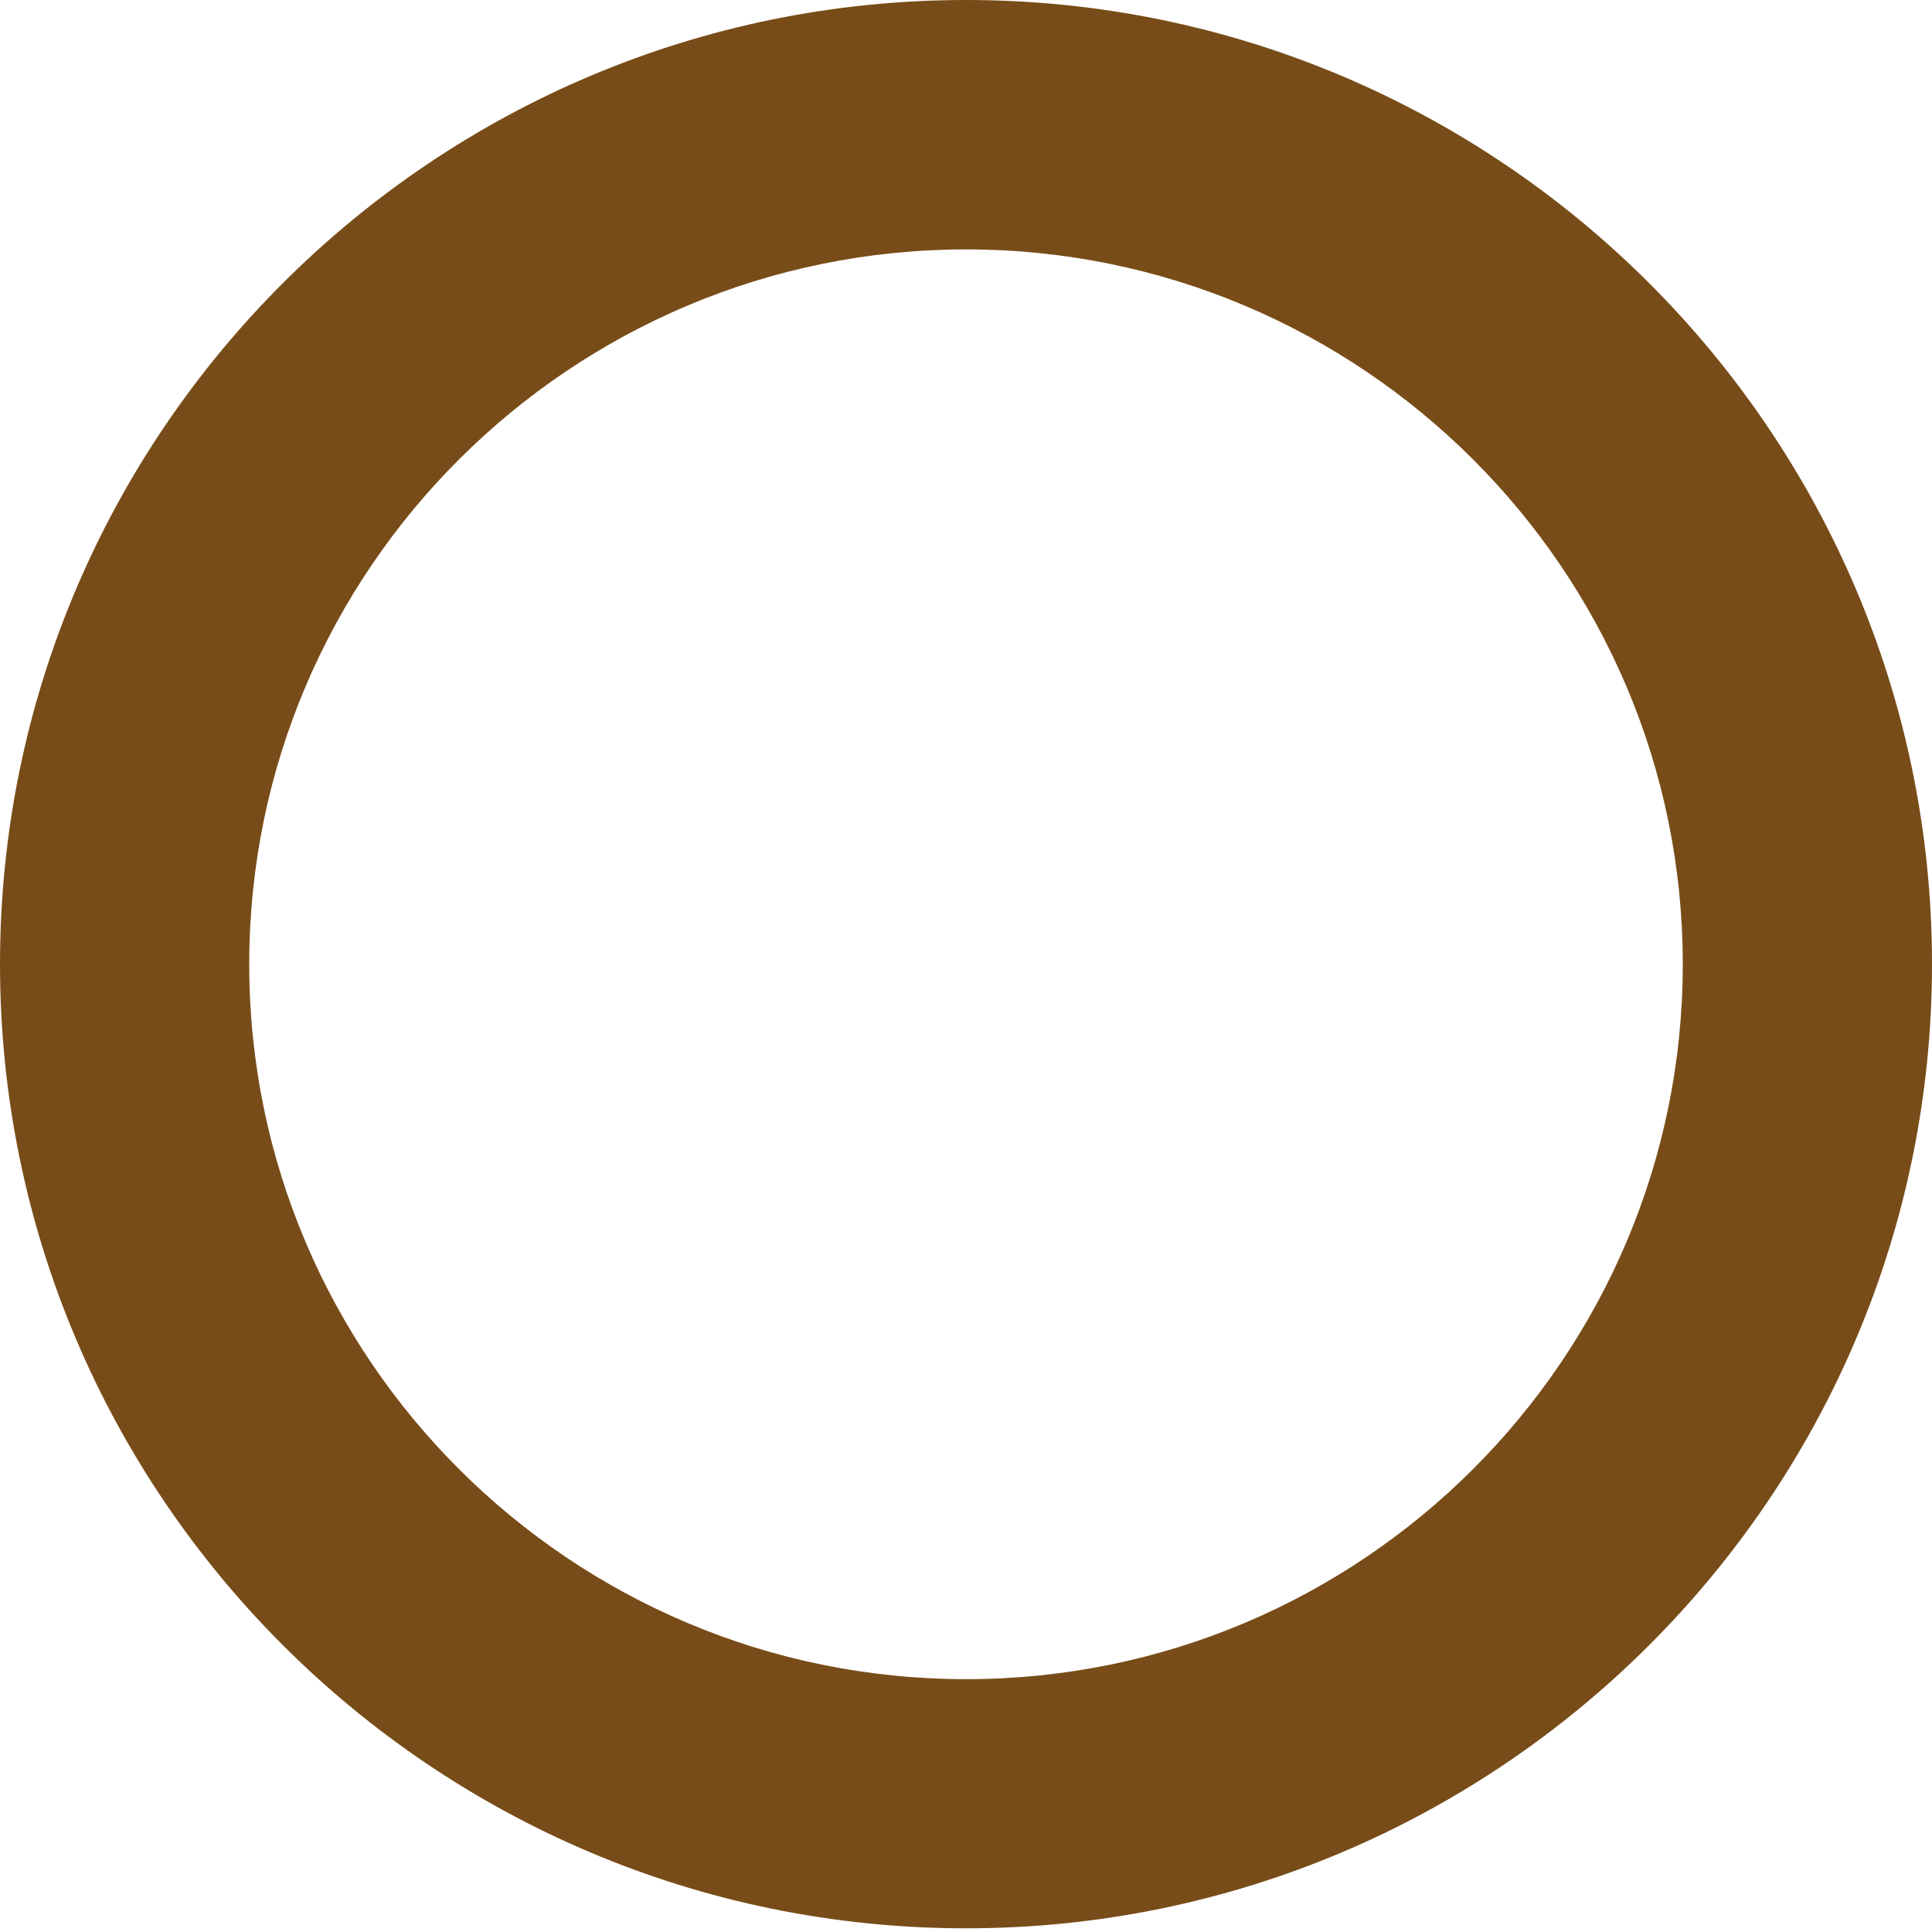 <?xml version="1.0" encoding="UTF-8"?> <svg xmlns="http://www.w3.org/2000/svg" width="22" height="22" viewBox="0 0 22 22" fill="none"> <path d="M11.001 21.958C17.065 21.958 22 17.033 22 10.979C22 4.925 17.065 0 11.001 0C4.935 0 0 4.925 0 10.979C0 17.033 4.935 21.958 11.001 21.958ZM11.001 2.84C15.501 2.84 19.162 6.491 19.162 10.98C19.162 15.469 15.501 19.121 11.001 19.121C6.5 19.121 2.838 15.469 2.838 10.98C2.838 6.491 6.5 2.84 11.001 2.84Z" fill="#784C18"></path> </svg> 